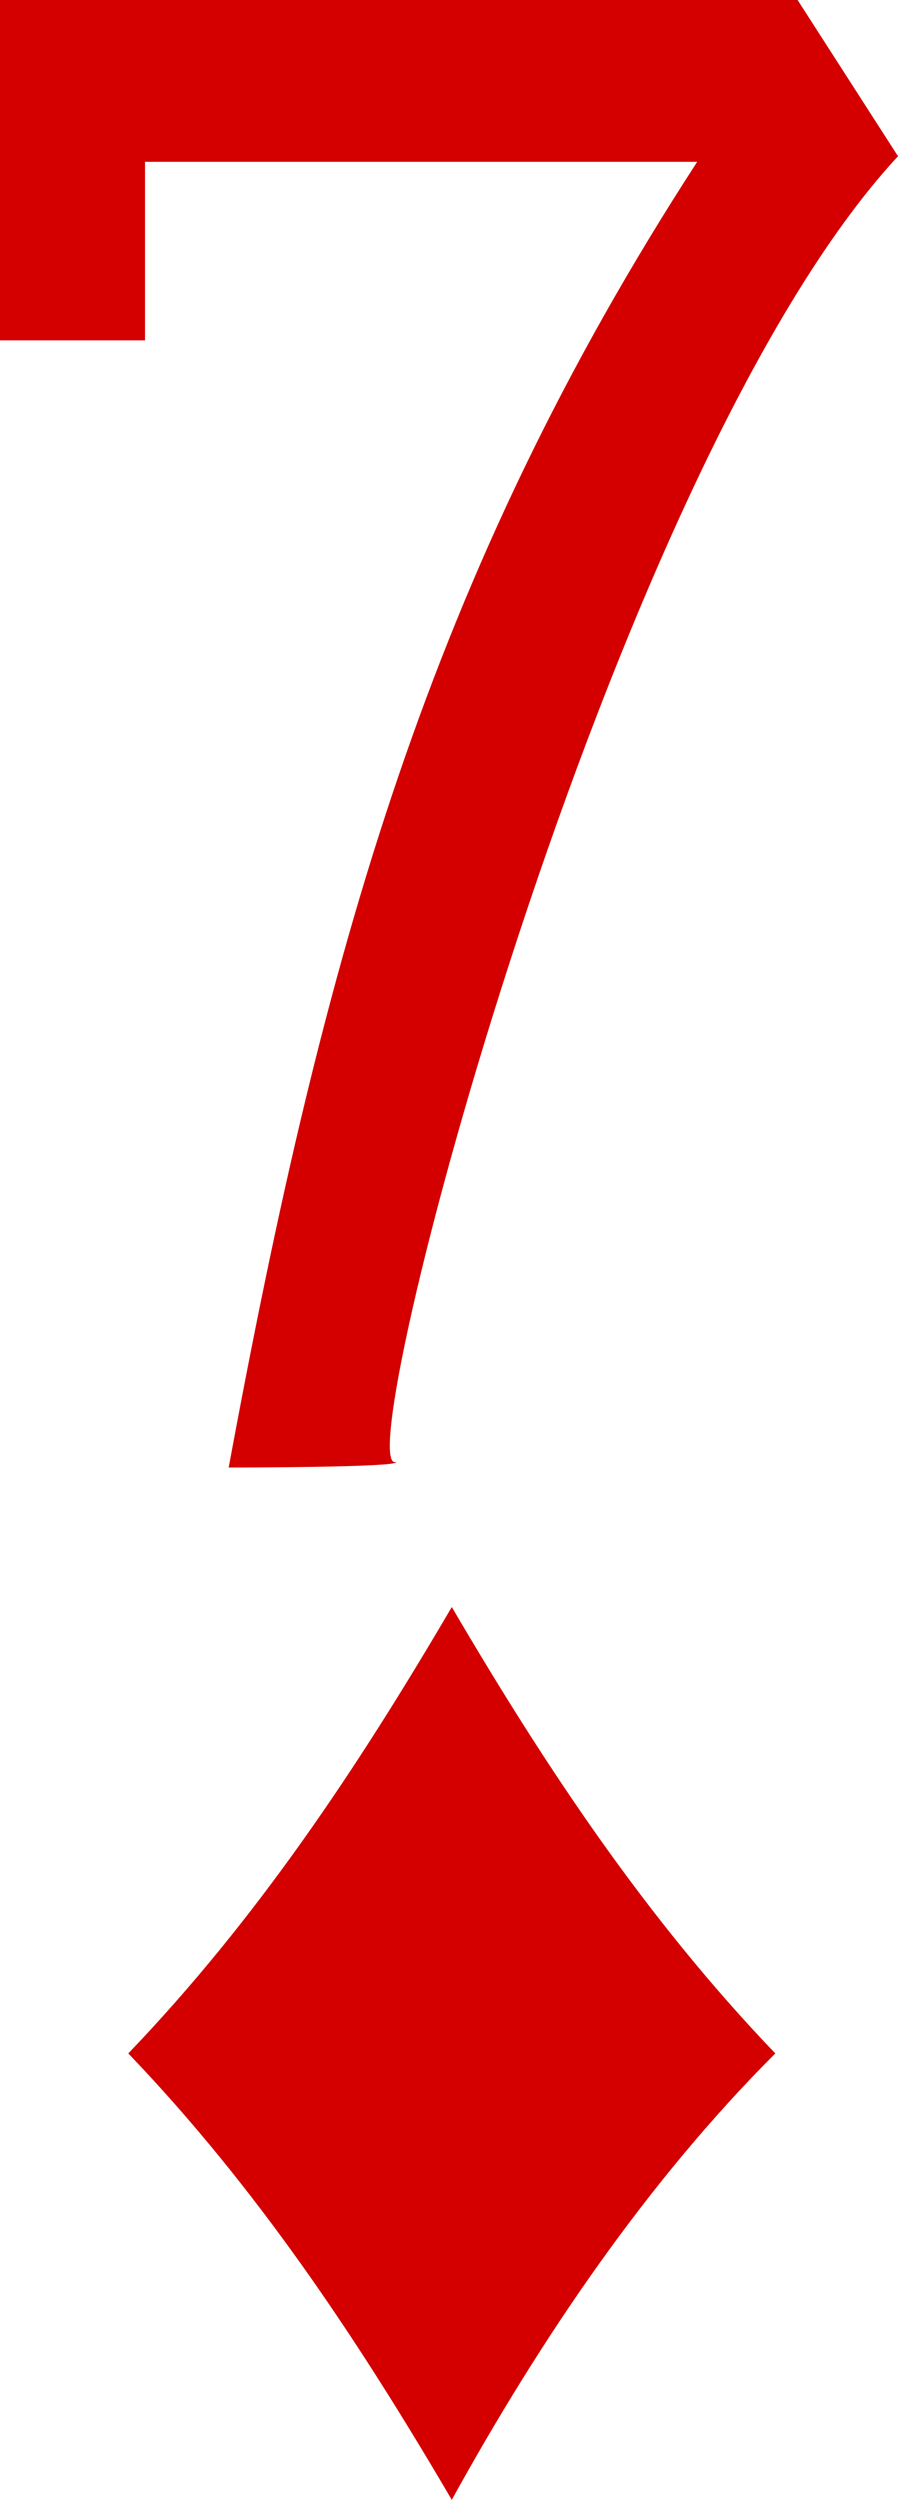 <!-- Generator: Adobe Illustrator 19.2.1, SVG Export Plug-In  -->
<svg version="1.1"
	 xmlns="http://www.w3.org/2000/svg" xmlns:xlink="http://www.w3.org/1999/xlink" xmlns:a="http://ns.adobe.com/AdobeSVGViewerExtensions/3.0/"
	 x="0px" y="0px" width="16.1px" height="44.8px" viewBox="0 0 16.1 44.8" style="enable-background:new 0 0 16.1 44.8;"
	 xml:space="preserve">
<style type="text/css">
	.st0{fill:#D40000;}
</style>
<defs>
</defs>
<path id="path6858-4_2_" class="st0" d="M8.1,44.8c-1.7-2.9-3.5-5.6-5.8-8c2.3-2.4,4.1-5.1,5.8-8c1.7,2.9,3.5,5.6,5.8,8
	C11.6,39.1,9.7,41.9,8.1,44.8z"/>
<path id="path25-43-4-8-8_2_" class="st0" d="M4.1,26.3c1.7-9.2,3.6-16,8.4-23.4H2.6v3.2H0V0h14.3l1.8,2.8c-5.2,5.6-9.9,23.7-9,23.4
	C7.2,26.3,4.1,26.3,4.1,26.3z"/>
</svg>
